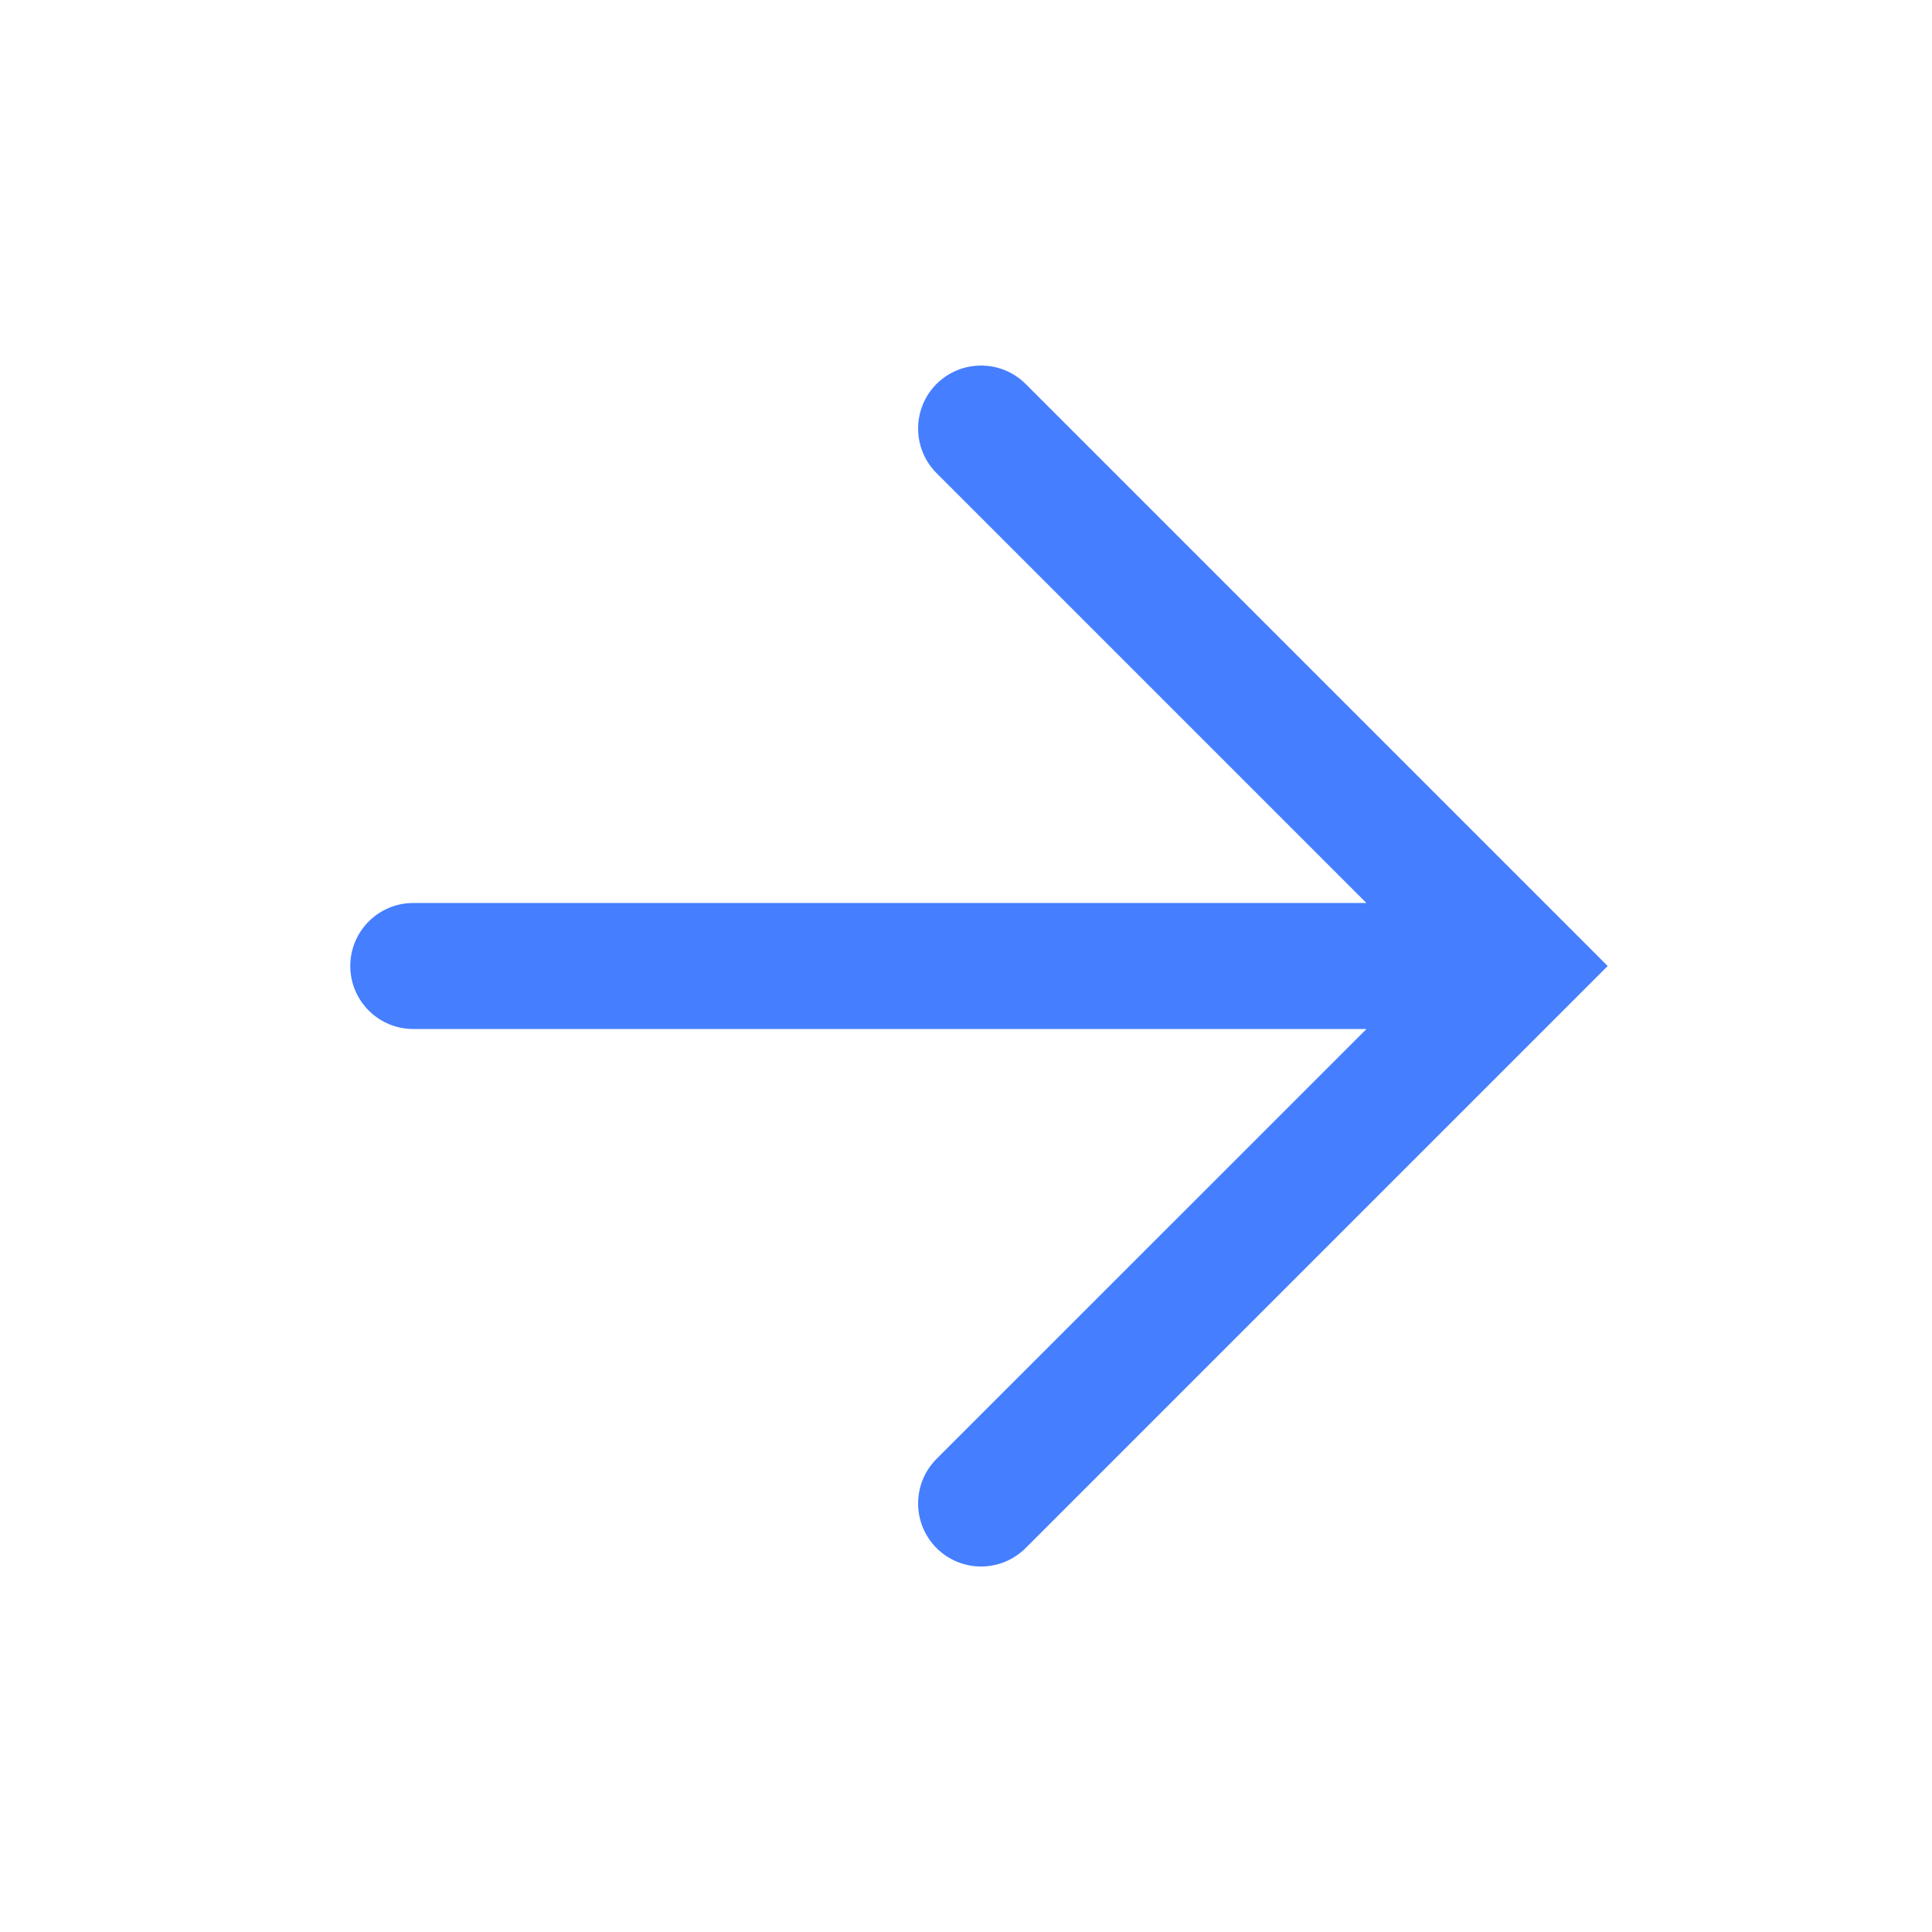 <svg width="23" height="23" viewBox="0 0 23 23" fill="none" xmlns="http://www.w3.org/2000/svg">
<path d="M11.149 5.632C10.857 5.339 10.857 4.864 11.149 4.571C11.442 4.279 11.917 4.279 12.21 4.571L19.139 11.5L12.21 18.429C11.917 18.722 11.442 18.722 11.149 18.429C10.857 18.136 10.857 17.661 11.149 17.368L16.268 12.25H4.92C4.506 12.25 4.17 11.914 4.17 11.5C4.17 11.086 4.506 10.75 4.92 10.75H16.267L11.149 5.632Z" fill="#457EFF"/>
</svg>
